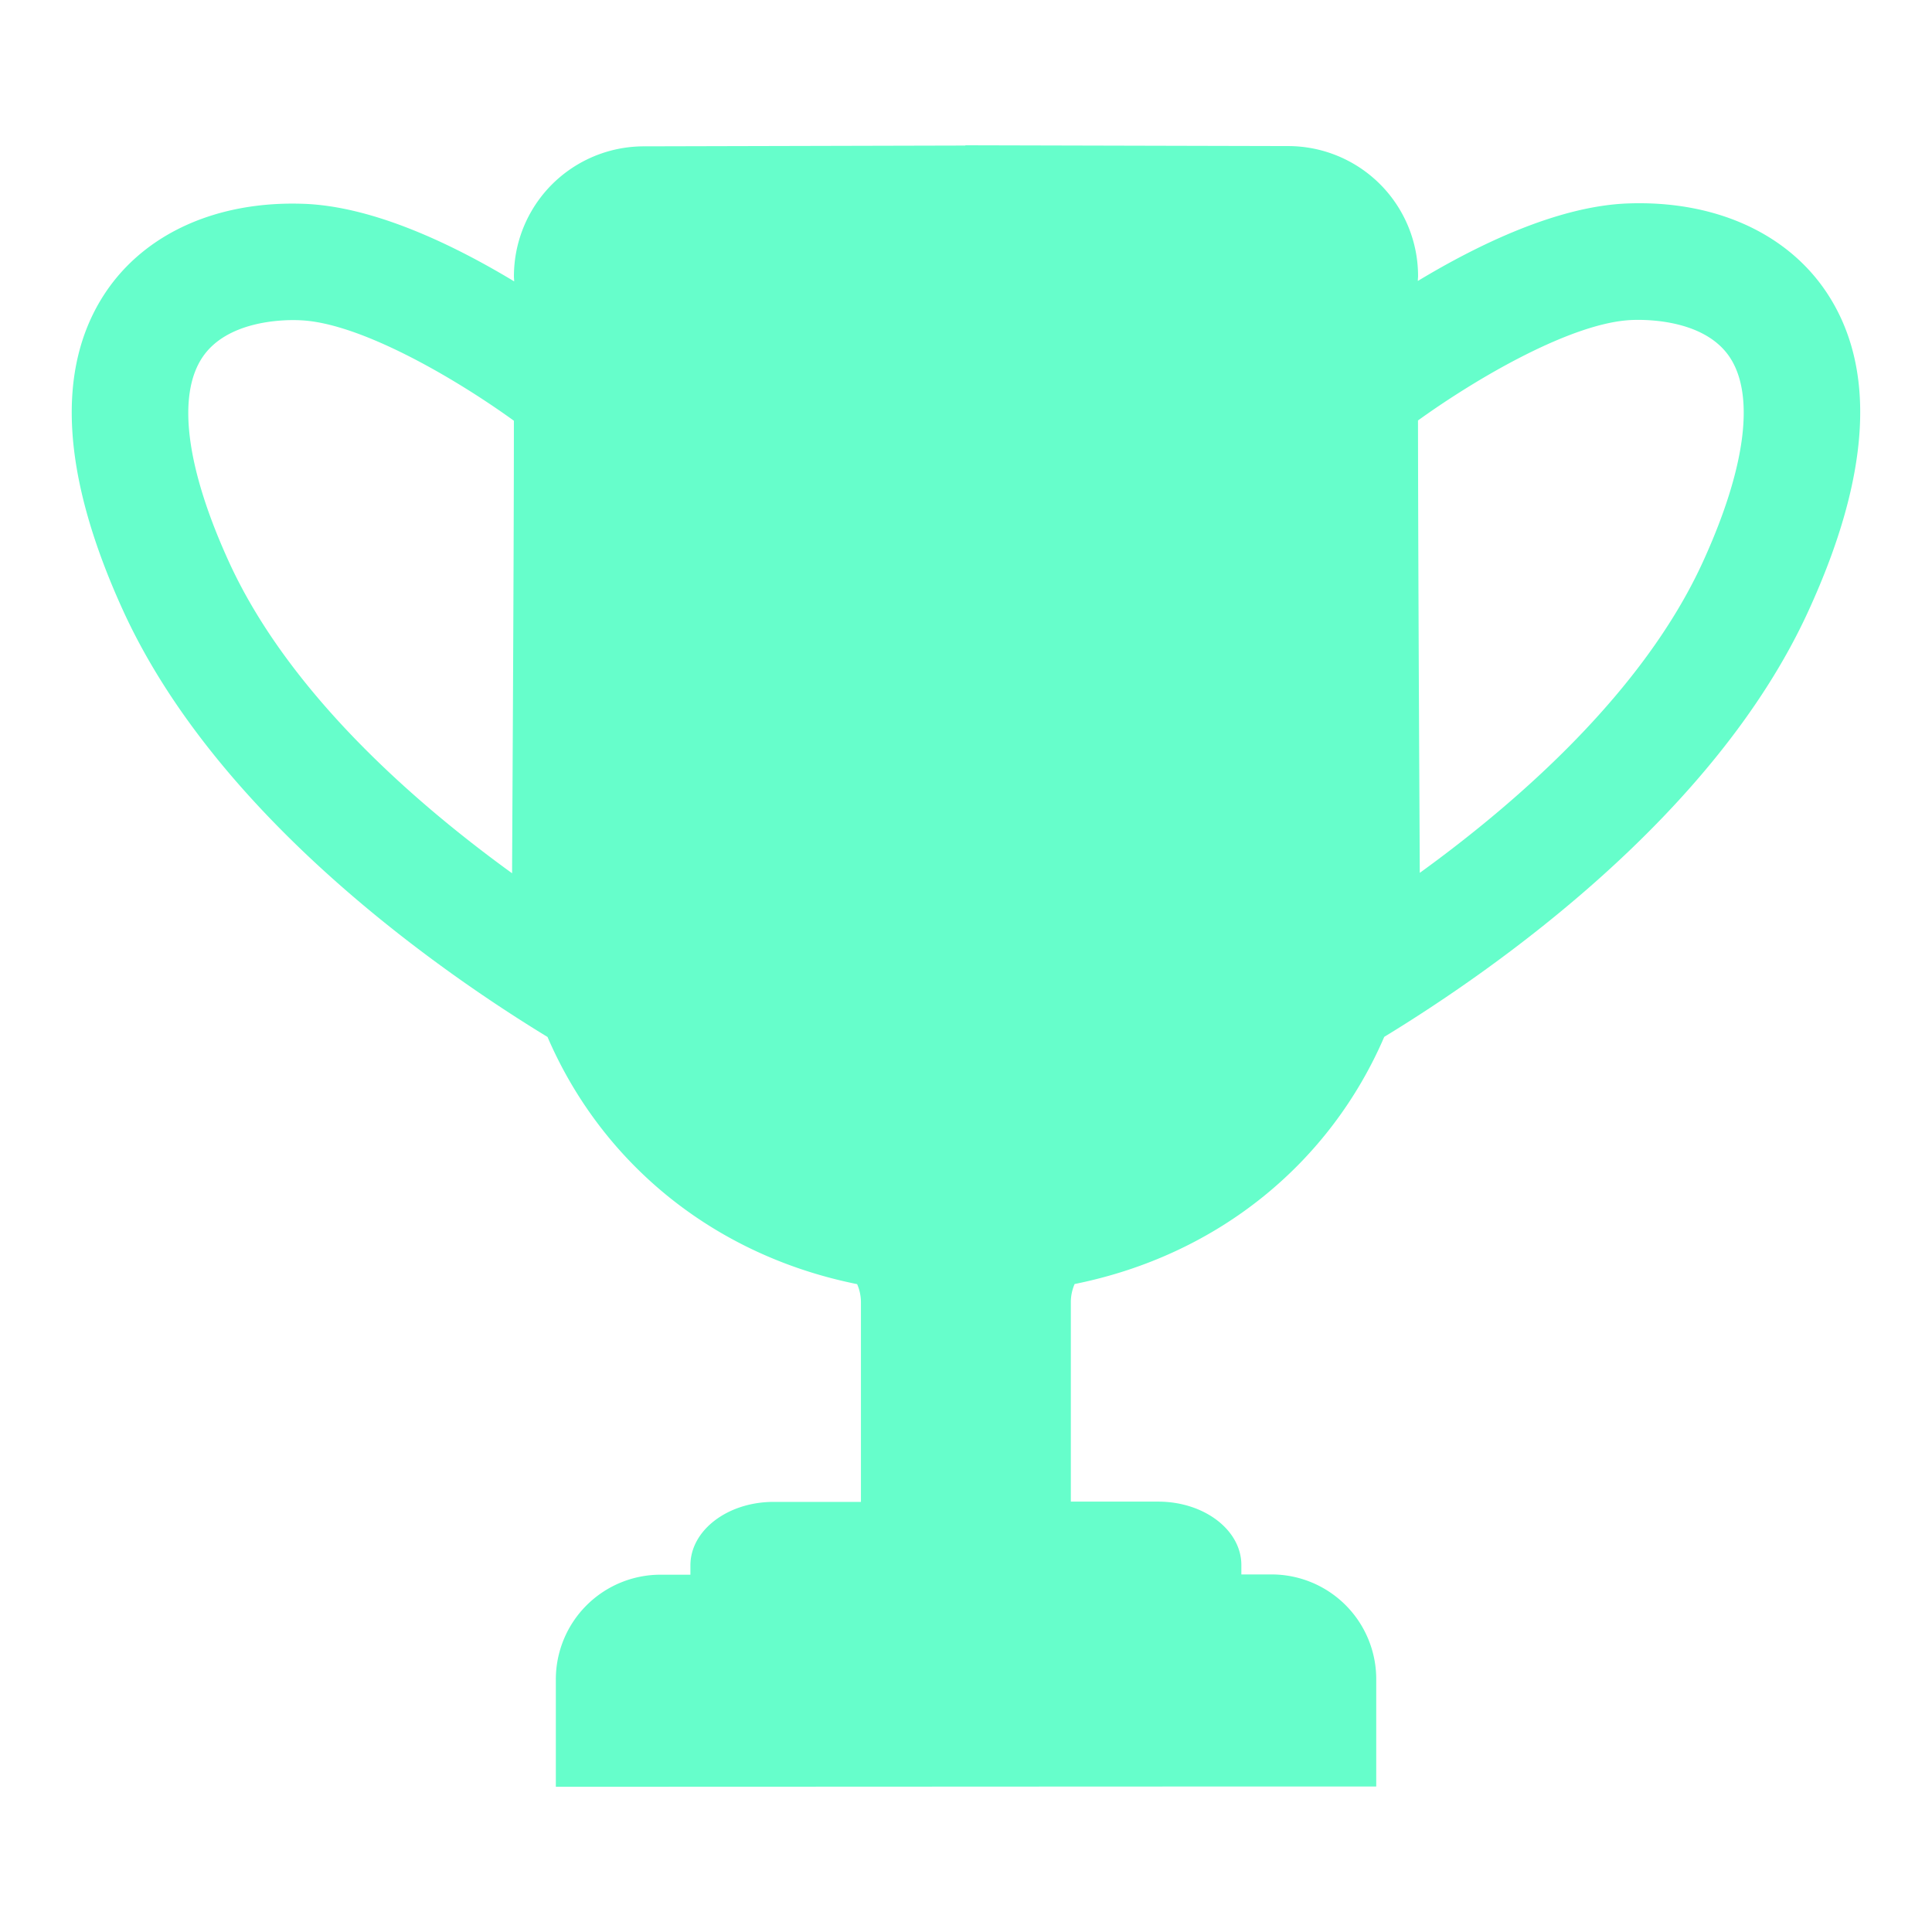 <svg id="Capa_1" data-name="Capa 1" xmlns="http://www.w3.org/2000/svg" viewBox="0 0 508.93 508.93"><defs><style>.cls-1{fill:#66fecb;}</style></defs><g id="_26" data-name="26"><path class="cls-1" d="M481.14 77c-10.48-15.69-29.52-24.22-52.25-23.41-18.47.65-39.47 10.81-55.4 20.42v-.12c0-.4.06-.8.06-1.2A34.24 34.24.0 00339.3 38.48l-85-.21v.07l-84.67.21A34.24 34.24.0 00135.38 72.8c0 .4.05.8.06 1.2v.12C119.51 64.51 98.51 54.35 80 53.69c-22.74-.81-41.78 7.73-52.25 23.42C14.53 97 16.12 125.19 32.5 161c24.75 54 82.91 94.6 111.73 112.16 14.11 32.77 43.25 57.39 81.56 65.11a12 12 0 011 4.76v52.6h-23c-12.11.0-21.92 7.48-21.92 16.71v2.47H174a27.58 27.58.0 00-27.58 27.59v28.27c67.1.0 141.58-.07 216.11-.07V442.32a27.58 27.58.0 00-27.58-27.58H327v-2.48c0-9.23-9.82-16.7-21.92-16.7h-23V343a12 12 0 011-4.76c38.3-7.72 67.45-32.34 81.56-65.11 28.82-17.56 87-58.12 111.72-112.16C492.81 125.12 494.4 96.9 481.14 77zM60.4 148.21c-11.33-24.74-13.84-43.94-7.09-54.06 6.47-9.7 21.26-10 25.64-9.79 15.64.56 40.69 15.1 56.42 26.47.0 41-.5 118.15-.47 119.21-26.43-19.14-58.9-47.85-74.5-81.83zm388.12-.07C433 182 400.48 210.76 374 229.93c0-1.05-.43-78.2-.47-119.17C389.29 99.4 414.34 84.85 430 84.29c4.38-.16 19.16.09 25.64 9.79C462.37 104.2 459.85 123.4 448.52 148.14z"/></g></svg>